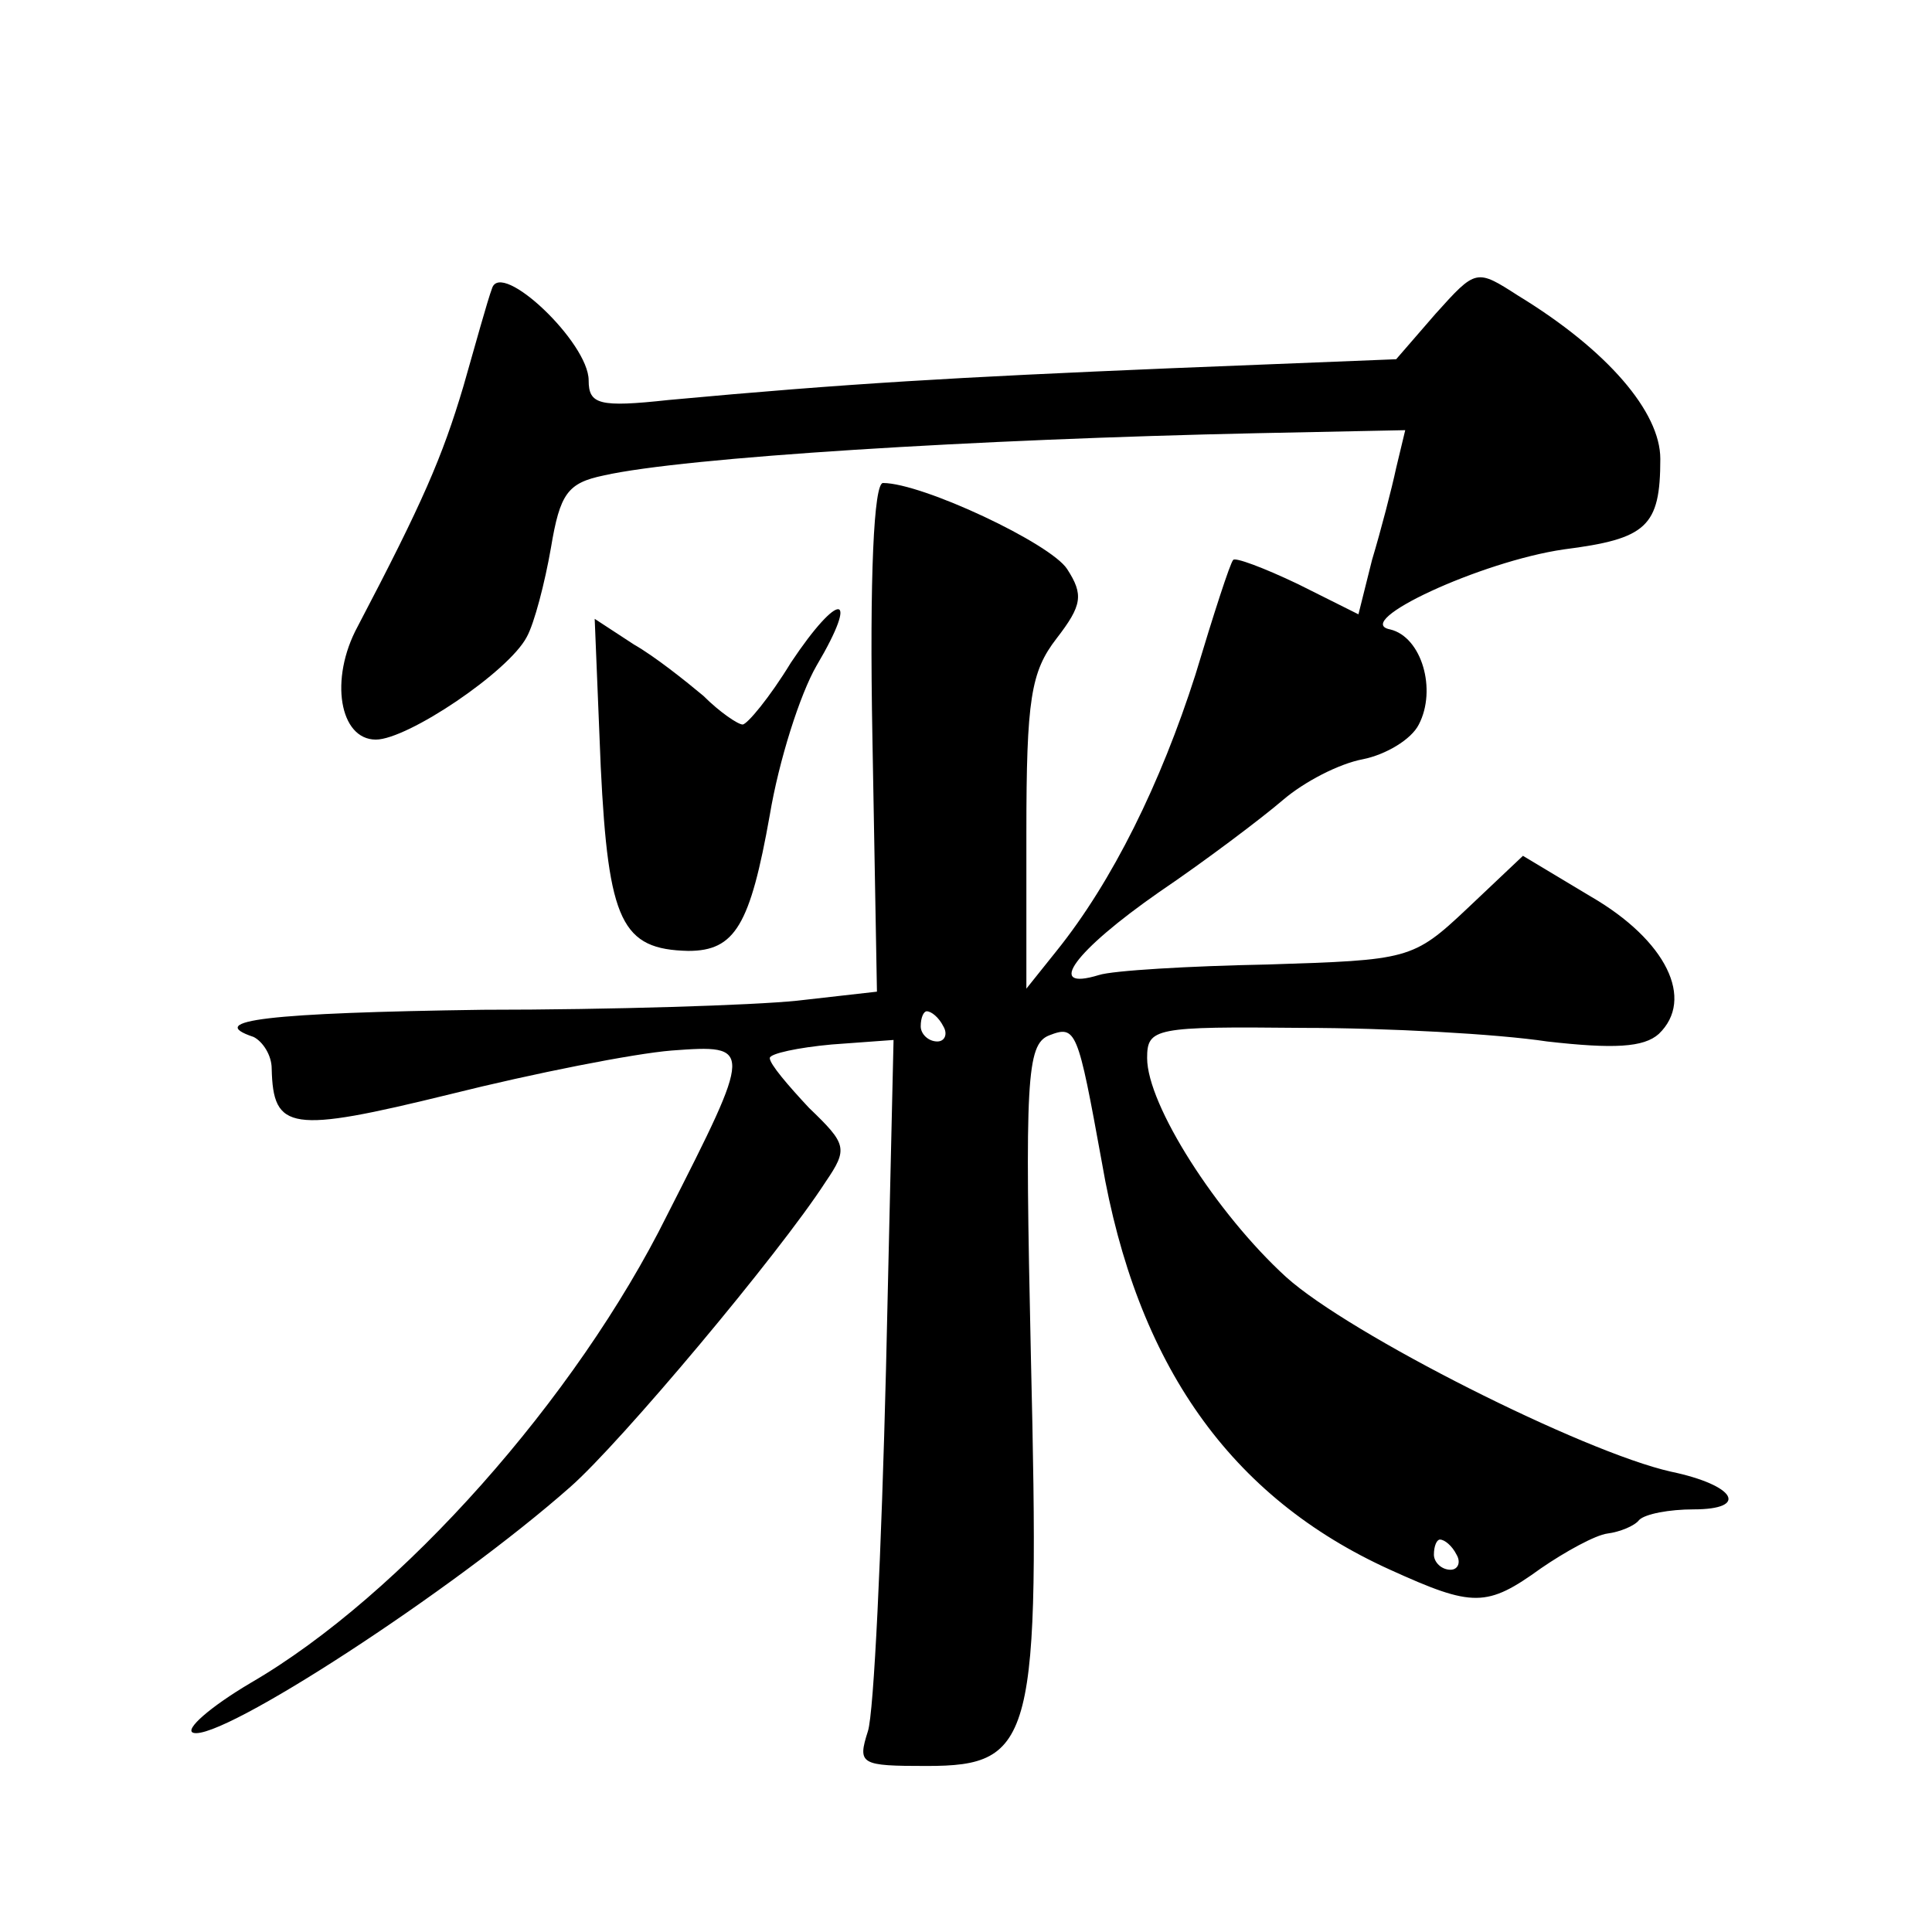 <?xml version="1.0" standalone="no"?>
<!DOCTYPE svg PUBLIC "-//W3C//DTD SVG 20010904//EN"
 "http://www.w3.org/TR/2001/REC-SVG-20010904/DTD/svg10.dtd">
<svg version="1.0" xmlns="http://www.w3.org/2000/svg"
 width="128pt" height="128pt" viewBox="0 0 128 128"
 preserveAspectRatio="xMidYMid meet">
<g transform="translate(0,128) scale(0.1,-0.1)"
fill="#0" stroke="none">
<path d="M326 1089 c-3 -8 -11 -37 -19 -65 -14 -47 -27 -77 -70 -159 -19 -35 -12
-75 12 -75 21 0 88 45 100 68 5 9 12 36 16 59 6 36 11 43 35 48 53 12 246 24 433
28 l98 2 -6 -25 c-3 -14 -10 -41 -16 -61 l-9 -36 -40 20 c-23 11 -42 18 -43 16
-2 -2 -13 -36 -25 -76 -23 -72 -55 -137 -92 -183 l-20 -25 0 103 c0 89 3 107 20
129 17 22 18 29 7 46 -11 17 -96 57 -122 57 -6 0 -9 -61 -7 -169 l3 -168 -53 -6
c-29 -3 -123 -6 -208 -6 -142 -2 -185 -7 -152 -18 6 -3 12 -12 12 -21 1 -41 12
-43 118 -17 56 14 122 27 147 29 54 4 54 3 -3 -109 -60 -121 -176 -252 -276 -310
-27 -16 -44 -31 -38 -33 18 -6 172 94 250 163 33 29 138 154 169 202 15 22 14 25
-11 49 -14 15 -26 29 -26 33 0 3 19 7 41 9 l41 3 -5 -218 c-3 -120 -8 -228 -12
-240 -7 -22 -5 -23 39 -23 71 0 75 17 69 271 -4 183 -3 207 12 213 18 7 19 4 35
-84 23 -134 85 -222 191 -270 55 -25 64 -25 100 1 16 11 36 22 44 23 8 1 18 5 21
9 4 4 20 7 36 7 37 0 28 16 -15 25 -58 13 -213 91 -255 129 -46 42 -92 114 -92
145 0 20 5 21 103 20 56 0 129 -4 162 -9 44 -5 64 -4 74 5 24 23 5 62 -45 91 l-45
27 -37 -35 c-36 -34 -39 -34 -132 -37 -52 -1 -103 -4 -112 -7 -36 -11 -16 16 40
55 31 21 68 49 82 61 14 12 37 24 53 27 15 3 32 13 37 23 12 23 2 58 -19 63 -26
5 60 45 115 53 55 7 64 15 64 60 0 31 -35 72 -94 108 -28 18 -28 18 -55 -12 l-26
-30 -150 -6 c-142 -6 -213 -10 -332 -21 -46 -5 -53 -3 -53 13 0 25 -58 80 -64 61z
m299 -489 c3 -5 1 -10 -4 -10 -6 0 -11 5 -11 10 0 6 2 10 4 10 3 0 8 -4 11 -10z
m340 -350 c3 -5 1 -10 -4 -10 -6 0 -11 5 -11 10 0 6 2 10 4 10 3 0 8 -4 11 -10z
M524 841 c-14 -23 -29 -41 -32 -41 -3 0 -15 8 -26 19 -12 10 -32 26 -46 34 l-26
17 4 -98 c5 -103 14 -121 58 -122 31 0 41 17 54 90 6 36 20 80 31 99 29 49 15 50
-17 2z"/>
</g>
</svg>
